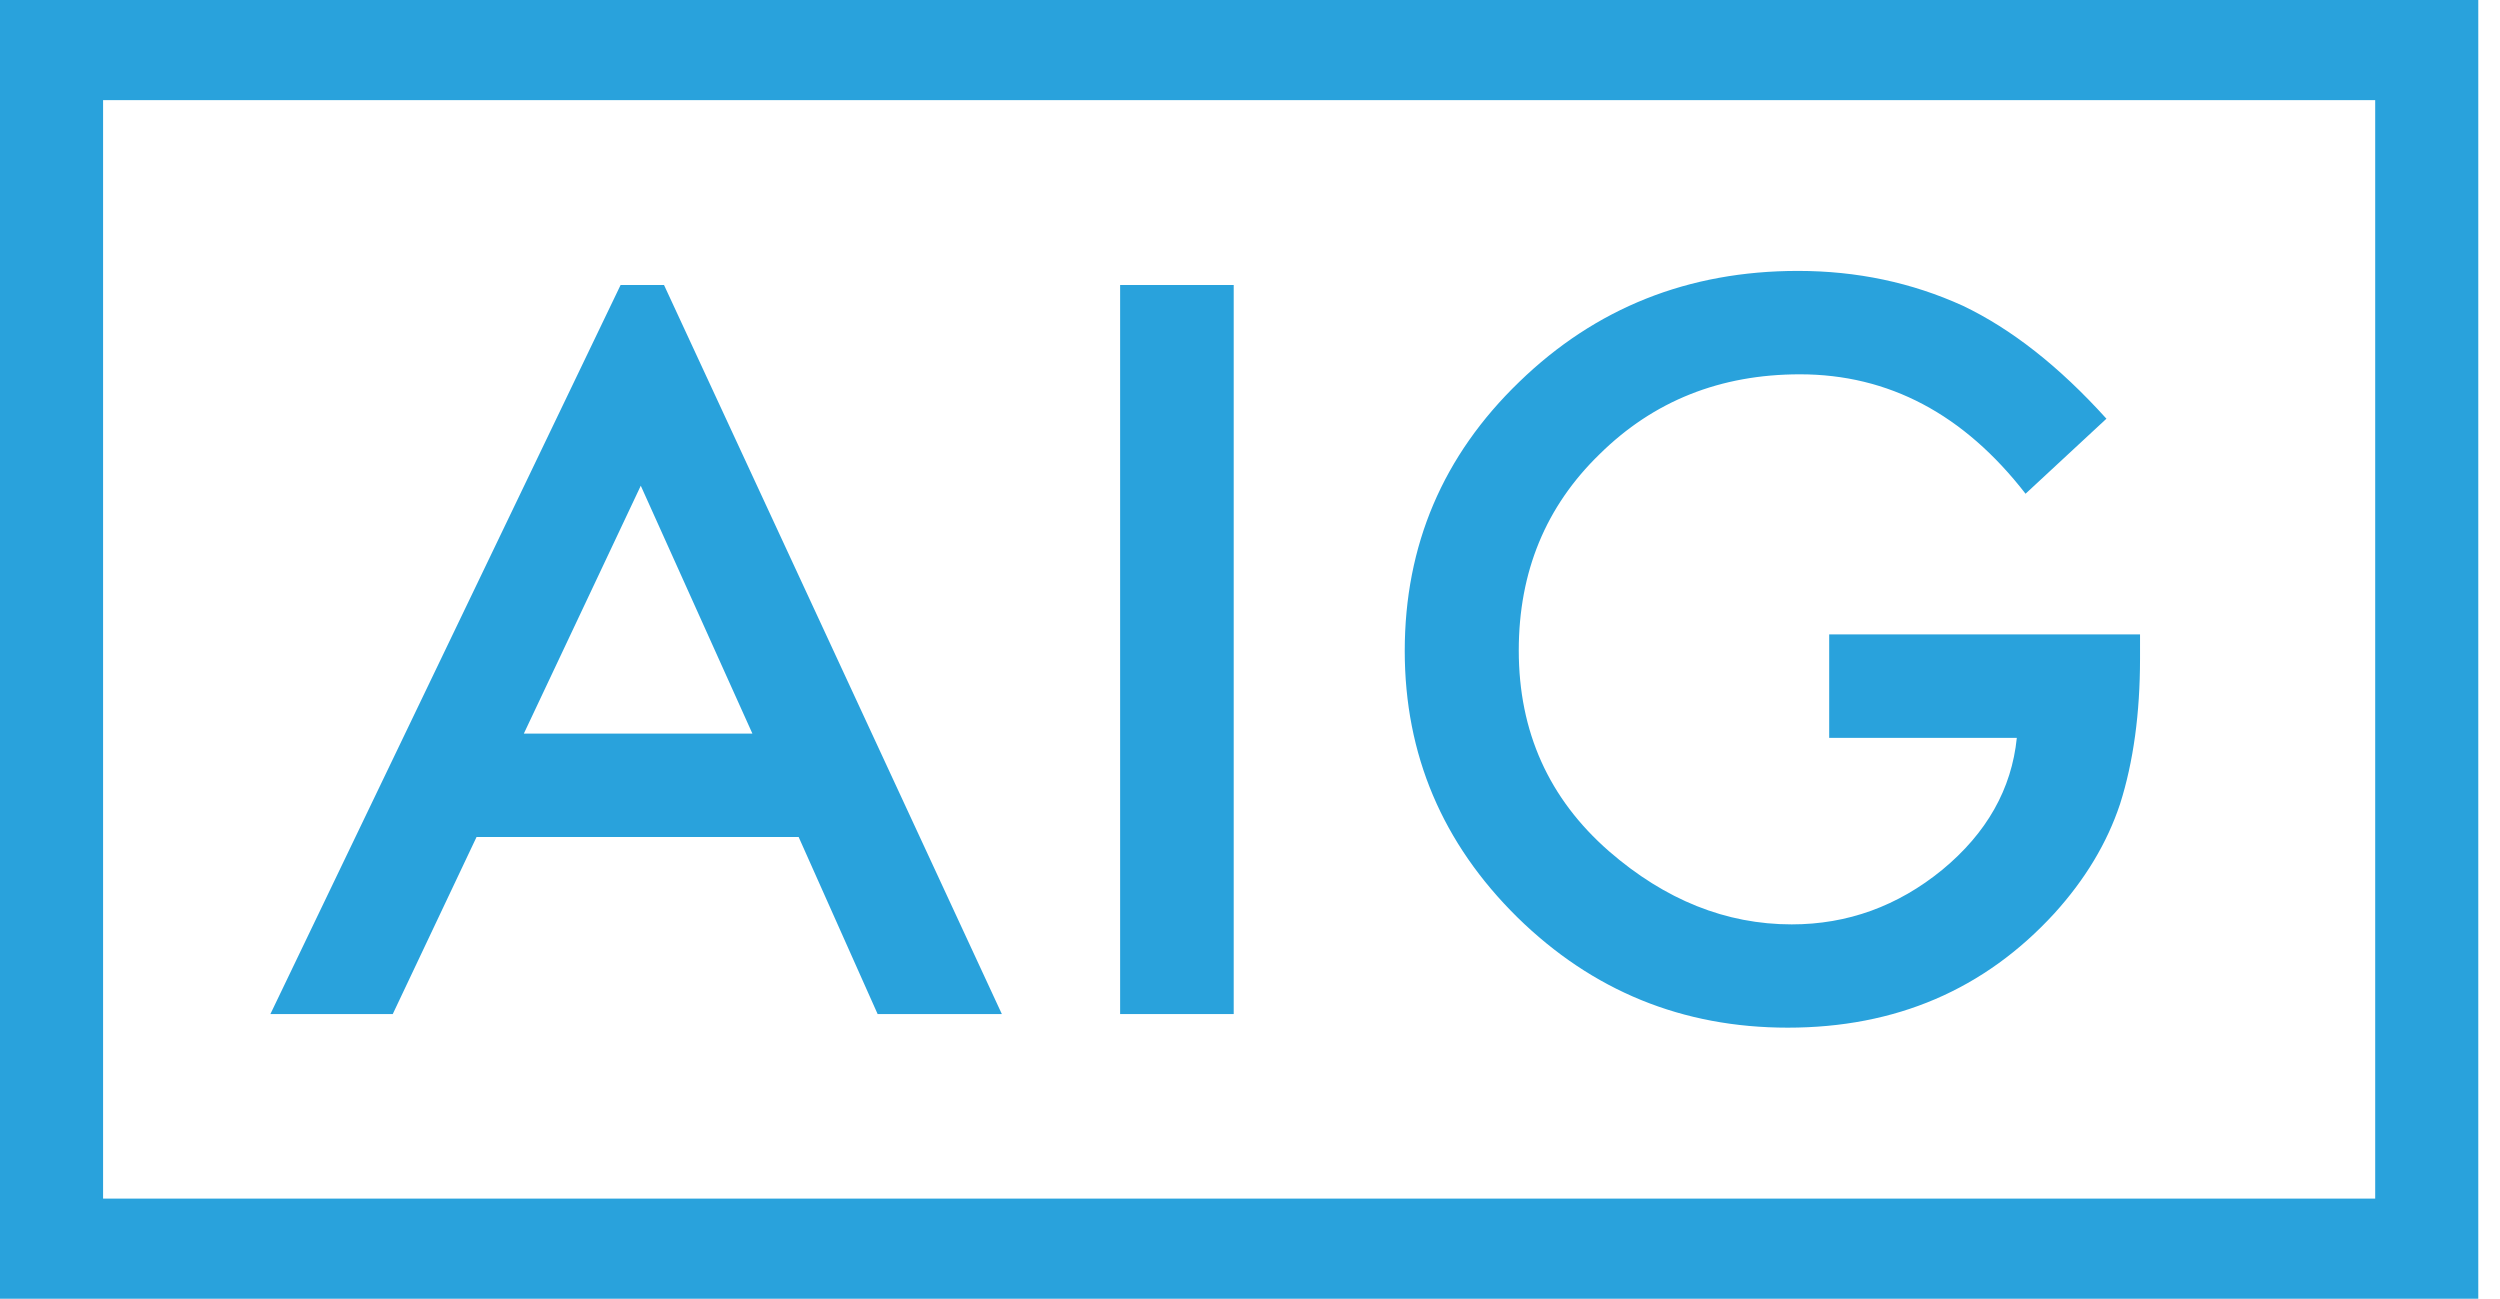 <svg width="77" height="40" viewBox="0 0 77 40" fill="none" xmlns="http://www.w3.org/2000/svg">
<path d="M19.114 8.779L8.328 31.233H12.097L14.678 25.779H24.598L27.031 31.233H30.857L20.452 8.779H19.114ZM19.736 14.96L23.174 22.595H16.134L19.736 14.96Z" fill="#29A2DC"/>
<path d="M37.998 8.778H34.5V31.233H37.998V8.778Z" fill="#29A2DC"/>
<path d="M56.338 19.539H65.913V20.282C65.913 21.967 65.71 23.462 65.299 24.759C64.9 25.962 64.223 27.087 63.273 28.134C61.121 30.481 58.385 31.652 55.064 31.652C51.821 31.652 49.045 30.519 46.734 28.252C44.422 25.972 43.266 23.238 43.266 20.049C43.266 16.793 44.443 14.029 46.794 11.761C49.146 9.481 52.005 8.344 55.377 8.344C57.19 8.344 58.88 8.701 60.451 9.415C61.951 10.129 63.427 11.29 64.878 12.896L62.387 15.207C60.486 12.754 58.169 11.529 55.438 11.529C52.987 11.529 50.93 12.348 49.269 13.987C47.61 15.597 46.778 17.611 46.778 20.035C46.778 22.538 47.704 24.598 49.556 26.217C51.287 27.72 53.163 28.471 55.184 28.471C56.904 28.471 58.451 27.91 59.823 26.789C61.192 25.658 61.958 24.303 62.118 22.727H56.339V19.539H56.338Z" fill="#29A2DC"/>
<path d="M0 40H76.331V0H0V40ZM3.175 3.085H73.156V36.916H3.175V3.085Z" fill="#29A2DC"/>
</svg>
